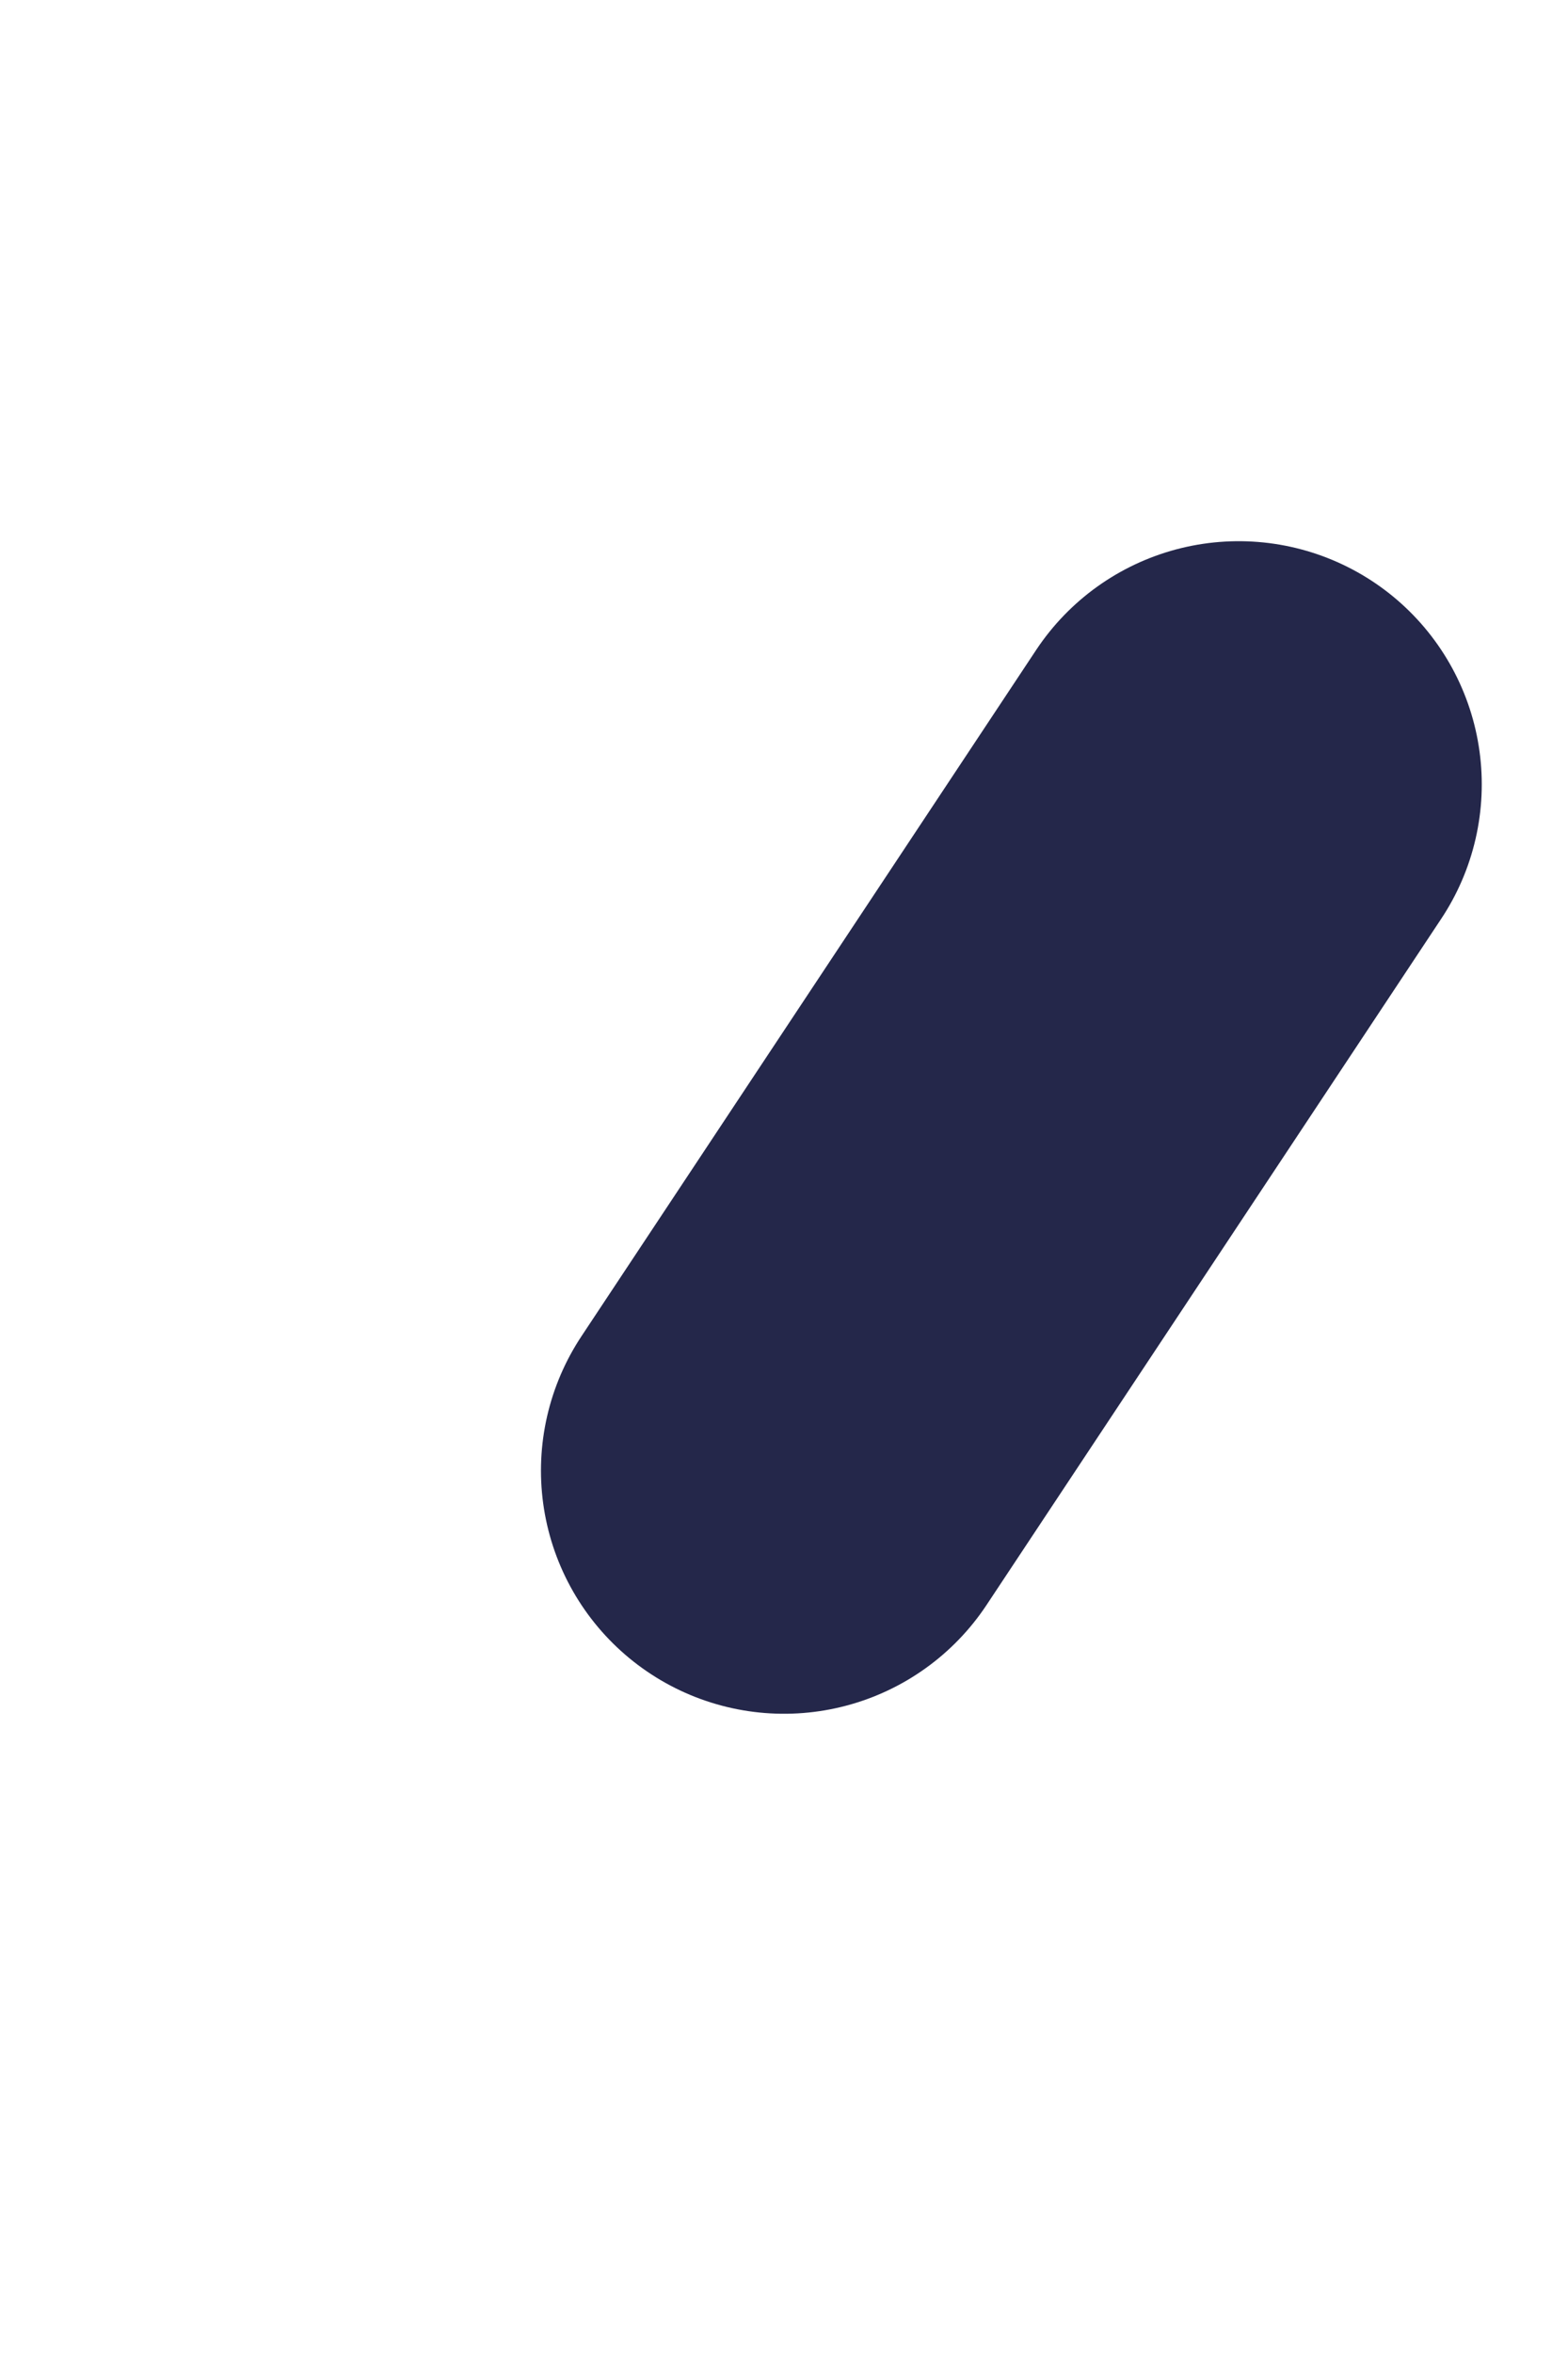 <?xml version="1.0" encoding="utf-8"?>
<svg xmlns="http://www.w3.org/2000/svg" fill="none" height="100%" overflow="visible" preserveAspectRatio="none" style="display: block;" viewBox="0 0 2 3" width="100%">
<path d="M1 1.875L1.58 1" id="Vector" stroke="#24274A" stroke-linecap="round" stroke-width="0.62"/>
</svg>